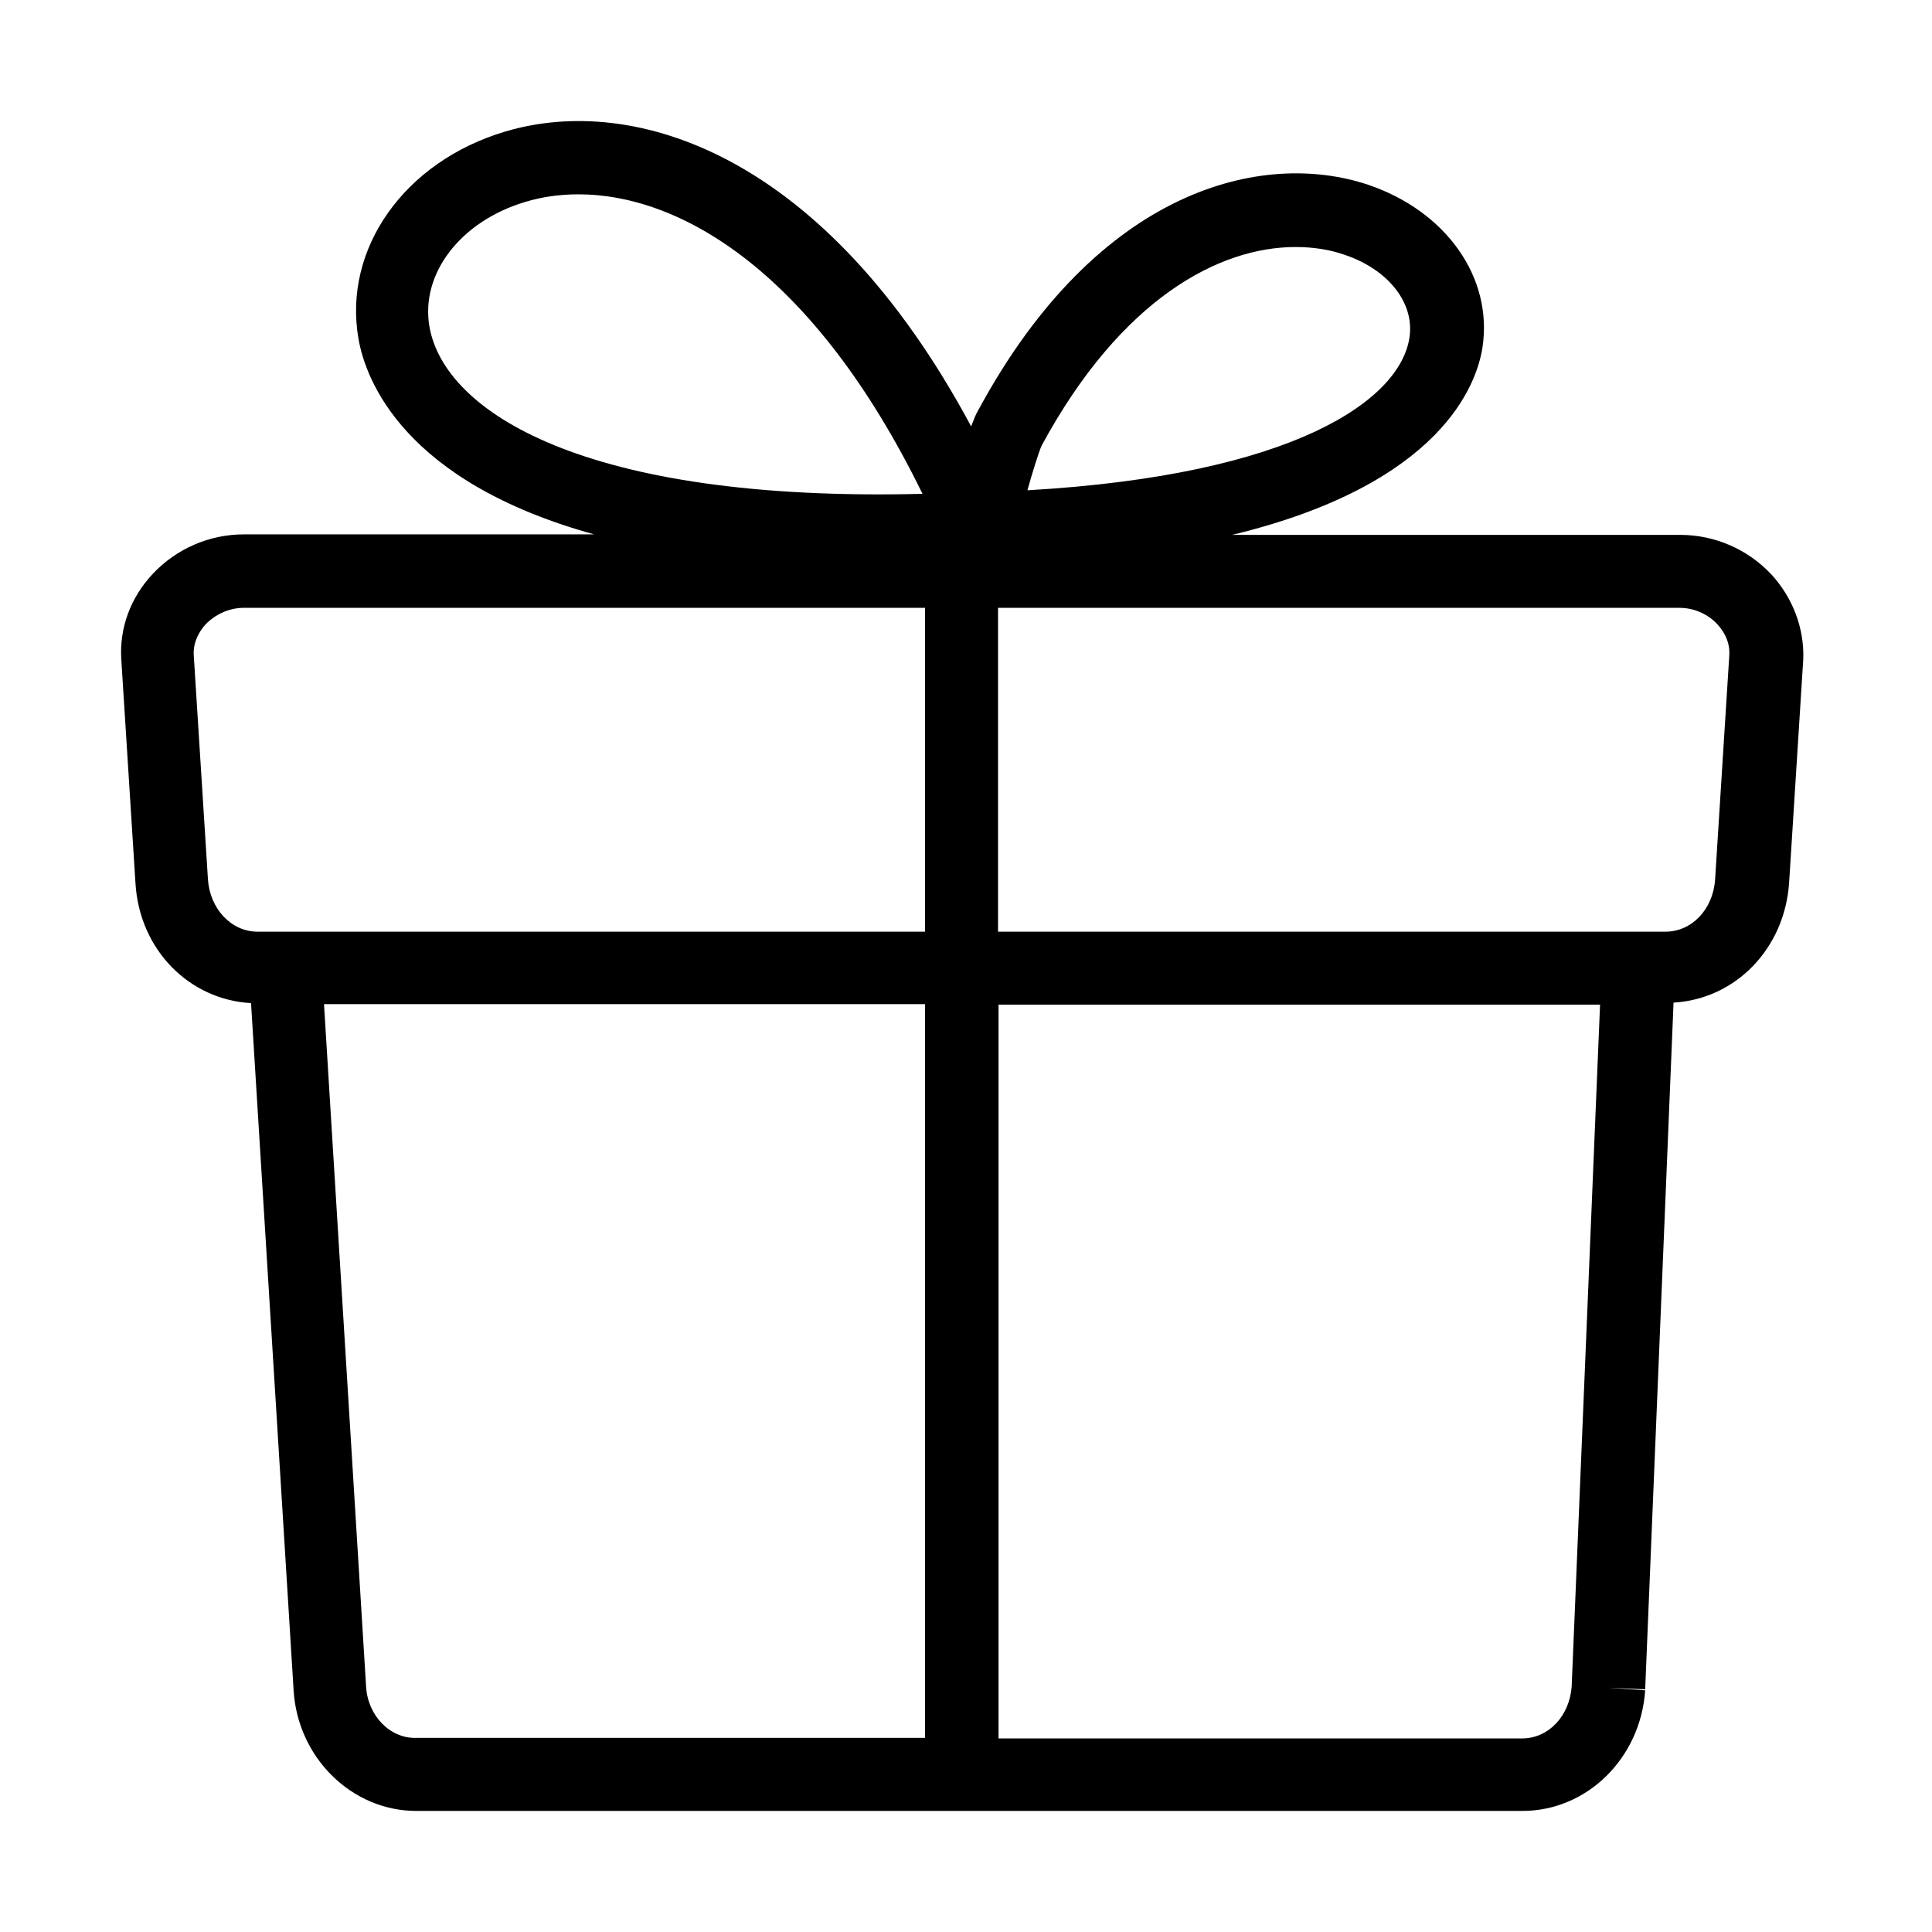 <?xml version="1.0" encoding="UTF-8"?>
<!-- Uploaded to: SVG Repo, www.svgrepo.com, Generator: SVG Repo Mixer Tools -->
<svg fill="#000000" width="800px" height="800px" version="1.1" viewBox="144 144 512 512" xmlns="http://www.w3.org/2000/svg">
 <path d="m613.42 296.22c-6.309-6.715-15.039-10.473-24.172-10.473h-118.72c55.602-13.43 64.867-40.023 66.344-49.691 2.82-18.535-9.668-36.129-30.352-43.109-27.797-9.27-71.445 0.805-103.27 59.762-0.672 1.074-1.211 2.551-1.883 4.297-38.945-72.656-89.574-88.234-123.42-78.16-26.727 7.922-43.109 31.023-38.949 54.926 1.883 10.879 11.953 37.875 62.449 51.84h-92.801c-9.133 0-17.859 3.762-24.172 10.477-5.91 6.312-8.863 14.371-8.328 22.695l3.762 59.359c1.074 17.461 14.102 30.758 30.621 31.695l11.281 182.11c1.074 17.863 15.441 31.965 32.5 31.965h293.18c17.055 0 31.289-13.969 32.5-31.965l-9.672-0.672 9.672 0.406 7.519-181.98c16.383-0.941 29.41-14.234 30.621-31.695l3.758-59.359c0.27-8.059-2.684-16.117-8.461-22.43zm-193.39-34.109c21.219-39.215 47.273-52.648 67.285-52.648 4.699 0 9 0.672 12.895 2.016 11.684 3.894 18.664 12.758 17.324 21.891-2.418 16.652-30.621 36.531-101.26 40.559 1.344-4.836 3.086-10.34 3.758-11.816zm-162.23-31.562c-2.418-14.102 8.324-27.934 25.383-33.035 4.43-1.344 9.129-2.016 14.102-2.016 27.125 0 62.445 20.547 91.188 79.371-89.98 2.281-126.78-21.891-130.67-44.32zm-58.691 146.52-3.758-59.359c-0.27-3.894 1.879-6.848 3.086-8.191 2.555-2.688 6.312-4.434 10.074-4.434h180.63v85.82h-176.87c-6.984 0-12.625-6.043-13.164-13.836zm41.902 213.8-11.148-180.77h159.28v194.46h-134.97c-6.848 0.137-12.758-5.91-13.16-13.699zm319.5 0c-0.535 7.926-6.176 13.836-13.16 13.836h-138.73v-194.47h159.41zm38.008-213.8c-0.535 7.926-6.176 13.836-13.16 13.836h-176.87v-85.82h180.63c3.758 0 7.519 1.613 10.07 4.434 1.207 1.344 3.359 4.164 3.09 8.191z"/>
</svg>